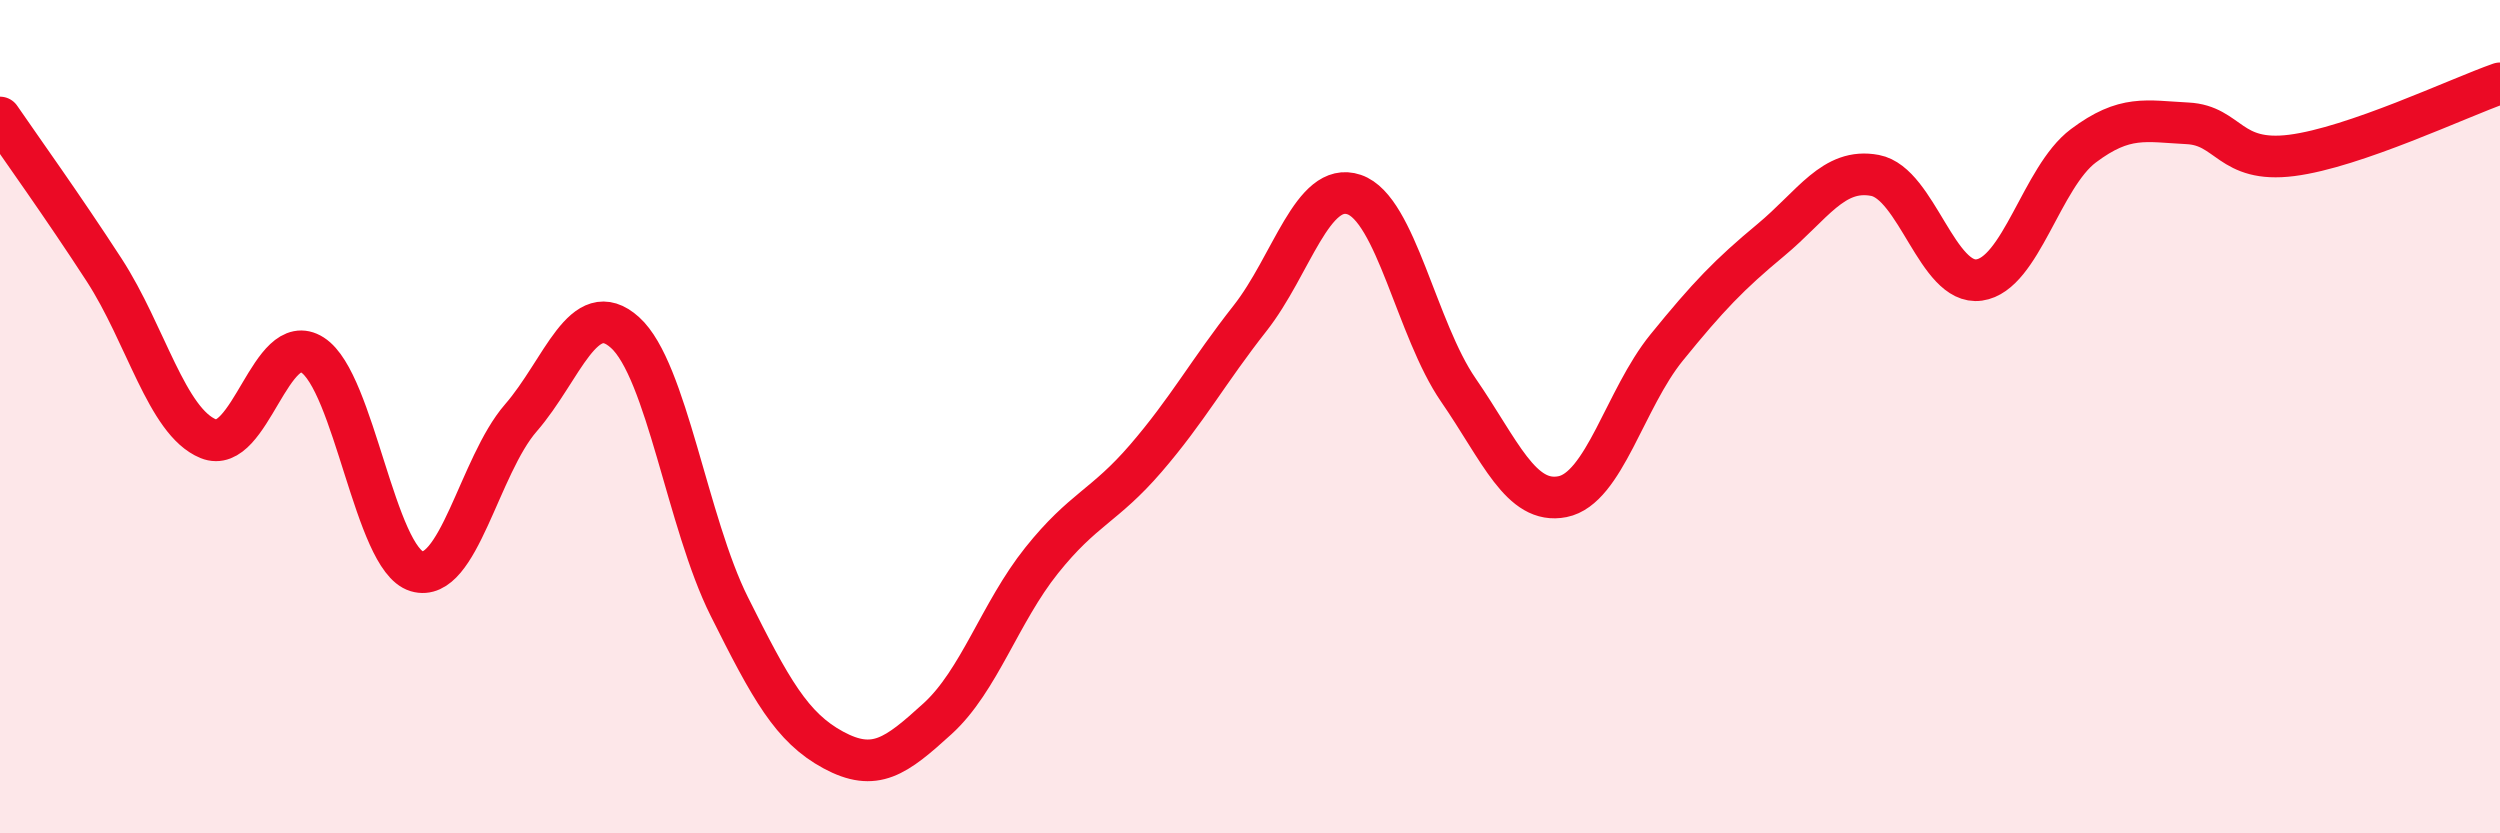 
    <svg width="60" height="20" viewBox="0 0 60 20" xmlns="http://www.w3.org/2000/svg">
      <path
        d="M 0,2.82 C 0.5,3.55 1.5,4.94 2.5,6.48 C 3.5,8.02 4,10.12 5,10.53 C 6,10.94 6.5,7.88 7.5,8.52 C 8.5,9.16 9,13.41 10,13.71 C 11,14.01 11.5,11.18 12.5,10.03 C 13.5,8.88 14,7.08 15,7.98 C 16,8.88 16.5,12.55 17.5,14.55 C 18.5,16.55 19,17.46 20,18 C 21,18.54 21.5,18.16 22.5,17.25 C 23.5,16.34 24,14.7 25,13.45 C 26,12.2 26.5,12.16 27.5,11 C 28.5,9.84 29,8.91 30,7.64 C 31,6.37 31.5,4.33 32.5,4.67 C 33.5,5.01 34,7.91 35,9.36 C 36,10.81 36.5,12.12 37.5,11.92 C 38.5,11.72 39,9.57 40,8.34 C 41,7.11 41.5,6.59 42.5,5.76 C 43.5,4.93 44,4.02 45,4.21 C 46,4.4 46.5,6.86 47.5,6.72 C 48.5,6.58 49,4.25 50,3.5 C 51,2.75 51.5,2.91 52.5,2.96 C 53.5,3.01 53.5,3.92 55,3.73 C 56.5,3.54 59,2.35 60,2L60 20L0 20Z"
        fill="#EB0A25"
        opacity="0.1"
        stroke-linecap="round"
        stroke-linejoin="round"
      />
      <path
        d="M 0,2.82 C 0.5,3.55 1.5,4.94 2.5,6.48 C 3.5,8.02 4,10.12 5,10.53 C 6,10.94 6.5,7.88 7.5,8.52 C 8.5,9.16 9,13.41 10,13.71 C 11,14.01 11.5,11.18 12.5,10.03 C 13.5,8.88 14,7.08 15,7.98 C 16,8.88 16.5,12.55 17.5,14.55 C 18.5,16.55 19,17.46 20,18 C 21,18.54 21.5,18.16 22.5,17.25 C 23.5,16.34 24,14.7 25,13.45 C 26,12.2 26.5,12.16 27.5,11 C 28.5,9.84 29,8.91 30,7.64 C 31,6.37 31.5,4.33 32.5,4.67 C 33.5,5.01 34,7.91 35,9.36 C 36,10.81 36.5,12.12 37.5,11.92 C 38.5,11.72 39,9.57 40,8.34 C 41,7.11 41.5,6.59 42.5,5.76 C 43.5,4.93 44,4.02 45,4.21 C 46,4.4 46.5,6.86 47.5,6.72 C 48.5,6.58 49,4.25 50,3.5 C 51,2.75 51.5,2.91 52.5,2.96 C 53.5,3.01 53.5,3.92 55,3.73 C 56.5,3.54 59,2.35 60,2"
        stroke="#EB0A25"
        stroke-width="1"
        fill="none"
        stroke-linecap="round"
        stroke-linejoin="round"
      />
    </svg>
  